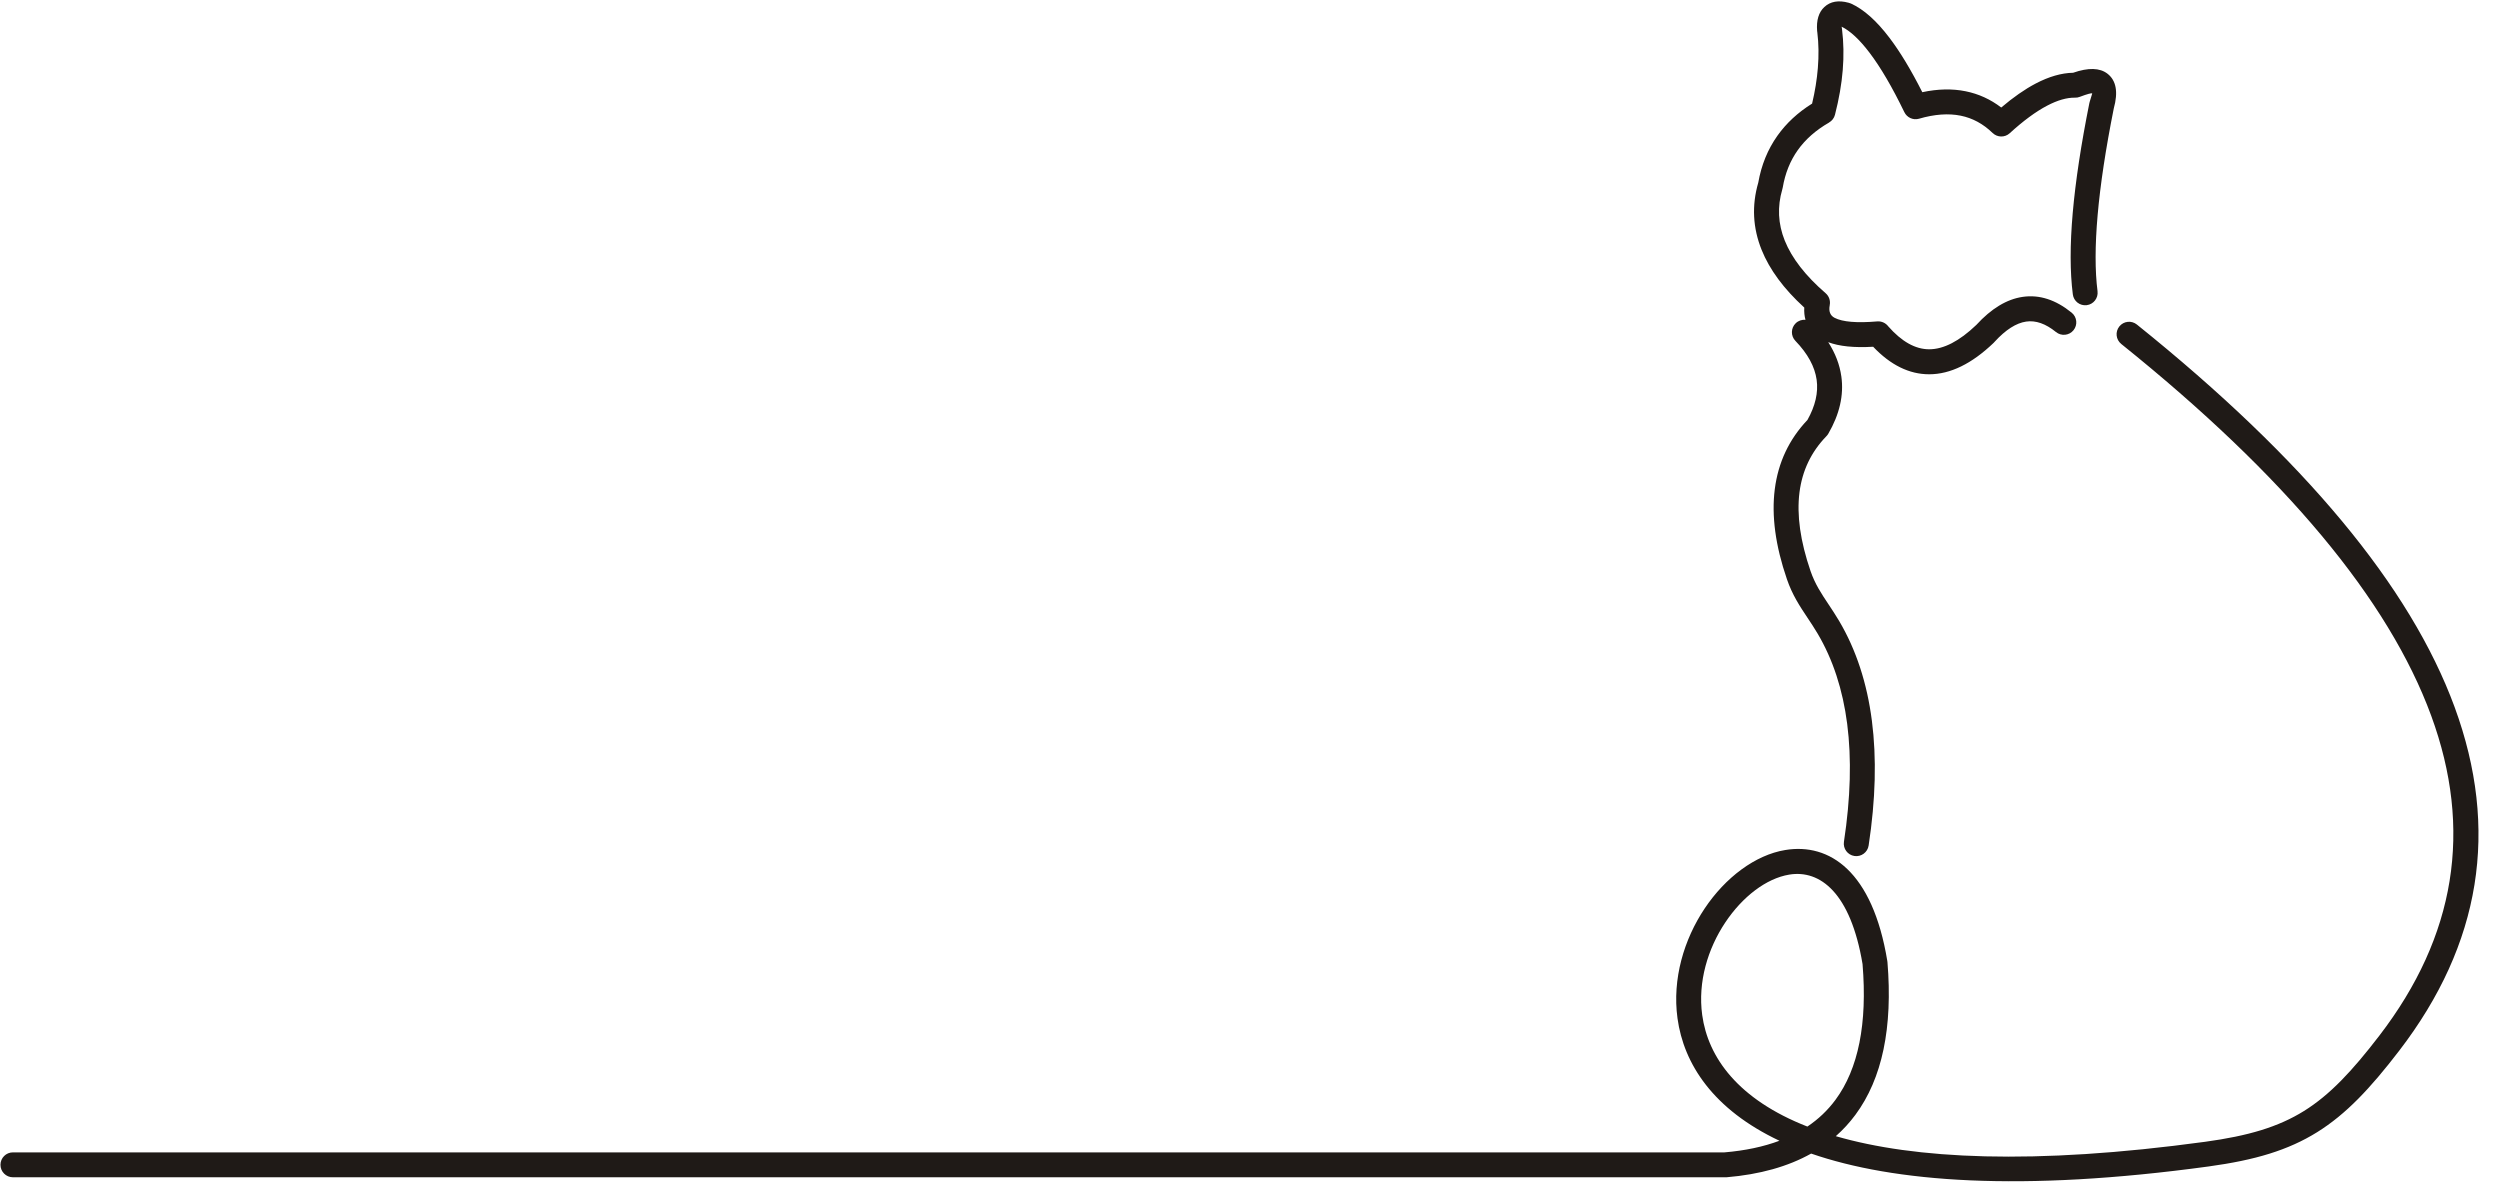 <?xml version="1.0" encoding="UTF-8"?>
<!DOCTYPE svg PUBLIC '-//W3C//DTD SVG 1.0//EN'
          'http://www.w3.org/TR/2001/REC-SVG-20010904/DTD/svg10.dtd'>
<svg clip-rule="evenodd" fill-rule="evenodd" height="1443" image-rendering="optimizeQuality" preserveAspectRatio="xMidYMid meet" shape-rendering="geometricPrecision" text-rendering="geometricPrecision" version="1.0" viewBox="-0.0 -1.7 3025.5 1443.3" width="3026" xmlns="http://www.w3.org/2000/svg" xmlns:xlink="http://www.w3.org/1999/xlink" zoomAndPan="magnify"
><g id="change1_1"
  ><path d="M2538.81 350.907c1.043,8.258 -4.806,15.802 -13.063,16.845 -8.258,1.043 -15.802,-4.806 -16.845,-13.063 -3.47,-27.07 -3.51,-59.948 -0.117,-98.626 3.361,-38.334 10.069,-82.625 20.118,-132.863 0.117,-0.588 0.269,-1.161 0.448,-1.718 1.942,-6.765 3.151,-9.968 3.05,-10.046 -0.882,-0.684 -5.866,0.669 -14.947,4.062 -0.899,0.356 -1.841,0.627 -2.816,0.805l-0.332 0.058 -0.011 0.001c-0.968,0.156 -1.939,0.213 -2.898,0.18 -9.83,-0.142 -21.031,3.083 -33.592,9.676 -13.784,7.233 -28.893,18.365 -45.325,33.394 -5.918,5.414 -14.99,5.211 -20.665,-0.316l-0.021 0.021c-11.4,-11.072 -24.284,-18.059 -38.647,-20.958 -14.882,-3.003 -31.695,-1.778 -50.428,3.674 -7.173,2.078 -14.642,-1.414 -17.776,-7.927l-0.015 0.007c-14.665,-30.293 -28.694,-54.267 -42.086,-71.912 -12.09,-15.931 -23.379,-26.465 -33.86,-31.597 0.188,0.673 0.381,1.593 0.482,2.854l0.028 0.444c1.952,15.828 2.237,32.22 0.858,49.168 -1.398,17.164 -4.534,35.221 -9.408,54.162 -1.049,4.116 -3.702,7.398 -7.119,9.353l0.025 0.045c-15.977,9.174 -28.613,20.292 -37.901,33.352 -9.241,12.996 -15.325,28.116 -18.248,45.355 -0.13,0.776 -0.316,1.528 -0.554,2.253 -6.147,21.048 -5.155,41.697 2.974,61.936 8.588,21.384 25.103,42.648 49.54,63.791 4.25,3.677 5.945,9.208 4.925,14.354l0.04 0.008c-1.497,7.489 0.484,12.637 5.94,15.438 9.651,4.957 26.836,6.394 51.545,4.31 5.358,-0.441 10.291,1.968 13.312,5.96 16.292,18.517 32.813,27.779 49.56,27.779 17.505,0 36.525,-9.824 57.06,-29.471 18.161,-19.838 36.872,-31.165 56.123,-33.972 20.222,-2.95 40.011,3.434 59.358,19.156 6.463,5.255 7.442,14.756 2.187,21.218 -5.255,6.463 -14.756,7.442 -21.218,2.187 -12.461,-10.126 -24.488,-14.343 -36.071,-12.653 -12.158,1.772 -24.863,9.897 -38.113,24.363 -0.39,0.479 -0.812,0.941 -1.269,1.38 -26.489,25.369 -52.509,38.053 -78.058,38.053 -24.107,0 -46.72,-11.111 -67.835,-33.325 -22.963,1.347 -41.092,-0.498 -54.383,-5.538 8.621,13.412 13.922,27.28 15.897,41.604 3.119,22.621 -2.151,45.695 -15.81,69.217 -0.72,1.244 -1.592,2.348 -2.578,3.3 -18.195,18.854 -28.966,41.426 -32.309,67.704 -3.486,27.409 0.977,59.176 13.388,95.295 5.387,15.673 13.228,27.447 21.652,40.094 4.255,6.389 8.646,12.985 13.01,20.377 20.517,34.756 33.725,75.021 39.617,120.781 5.813,45.132 4.497,95.467 -3.945,150.991 -1.24,8.258 -8.942,13.948 -17.2,12.709 -8.258,-1.24 -13.948,-8.942 -12.709,-17.2 8.058,-52.995 9.374,-100.572 3.945,-142.719 -5.347,-41.517 -17.253,-77.919 -35.715,-109.194 -4.068,-6.892 -8.19,-13.082 -12.182,-19.077 -9.57,-14.368 -18.479,-27.745 -25.08,-46.95 -13.886,-40.411 -18.783,-76.711 -14.69,-108.889 4.131,-32.479 17.313,-60.439 39.536,-83.868 9.558,-17.007 13.279,-33.192 11.161,-48.552 -2.198,-15.937 -10.782,-31.678 -25.743,-47.214 -5.778,-6.005 -5.592,-15.559 0.413,-21.337 3.274,-3.151 7.604,-4.527 11.801,-4.154 -1.278,-4.51 -1.76,-9.445 -1.445,-14.805 -24.817,-22.637 -42.044,-45.944 -51.674,-69.92 -10.685,-26.602 -12.033,-53.691 -4.043,-81.259 3.756,-21.446 11.522,-40.45 23.299,-57.012 10.746,-15.11 24.708,-28.027 41.879,-38.747 3.513,-14.788 5.836,-29.135 6.967,-43.035 1.233,-15.165 1.026,-29.509 -0.625,-43.024 -0.125,-0.606 -0.212,-1.226 -0.261,-1.858 -1.033,-12.987 1.904,-22.677 8.809,-29.066 7.287,-6.745 17.072,-8.443 29.345,-5.096 0.99,0.225 1.969,0.554 2.928,0.993 15.348,6.993 30.829,20.776 46.436,41.341 12.996,17.122 26.268,39.108 39.817,65.949 18.725,-4.028 36.194,-4.407 52.4,-1.138 15.793,3.188 30.182,9.753 43.162,19.692 14.642,-12.448 28.523,-22.114 41.636,-28.996 16.088,-8.445 31.226,-12.81 45.412,-13.101 18.432,-6.429 32.292,-6.043 41.572,1.155 10.577,8.203 13.123,22.206 7.643,41.997 -9.783,48.974 -16.303,92.013 -19.556,129.107 -3.234,36.877 -3.274,67.628 -0.117,92.245zm28.72 63.811c-6.495,-5.222 -7.528,-14.723 -2.306,-21.218 5.222,-6.495 14.723,-7.528 21.218,-2.306 202.962,163.071 331.179,317.432 384.65,463.074 54.418,148.223 32.074,286.908 -67.03,416.046 -35.222,45.892 -64.413,76.884 -99.307,98.624 -35.065,21.844 -75.025,33.829 -131.567,41.554 -227.537,31.092 -381.109,18.956 -481.085,-15.611 -28.007,15.716 -62.141,25.277 -102.406,28.682 -0.845,0.069 -1.68,0.067 -2.498,0l-2072.13 0.004c-8.323,0 -15.072,-6.748 -15.072,-15.072 0,-8.323 6.748,-15.072 15.072,-15.072l2072.15 -0.004c24.971,-2.112 47.136,-6.803 66.501,-14.066 -80.346,-37.897 -115.887,-93.055 -123.431,-148.274 -6.532,-47.803 7.971,-95.594 32.803,-132.8 25.179,-37.727 61.406,-64.956 97.698,-70.922 53.446,-8.787 105.638,25.604 123.486,134.172 0.064,0.397 0.113,0.79 0.145,1.185l0.031 -0.002c6.603,79.614 -6.31,141.344 -38.742,185.18 -7.044,9.522 -14.969,18.157 -23.77,25.914 94.8,27.495 237.99,35.371 447.233,6.779 52.089,-7.116 88.465,-17.886 119.627,-37.298 31.332,-19.52 58.273,-48.301 91.269,-91.293 92.376,-120.371 113.261,-249.48 62.655,-387.322 -51.554,-140.42 -176.618,-290.407 -375.192,-449.953zm-507.335 812.344c7.009,51.294 43.28,102.247 127.35,135.121 13.306,-8.92 24.616,-19.671 33.929,-32.259 27.838,-37.627 38.787,-92.451 32.855,-164.459 -14.418,-86.315 -51.471,-114.438 -88.695,-108.318 -27.979,4.6 -56.747,26.848 -77.483,57.92 -21.084,31.591 -33.431,71.931 -27.956,111.995z" fill="#1f1a17" fill-rule="nonzero"
  /></g
></svg
>
